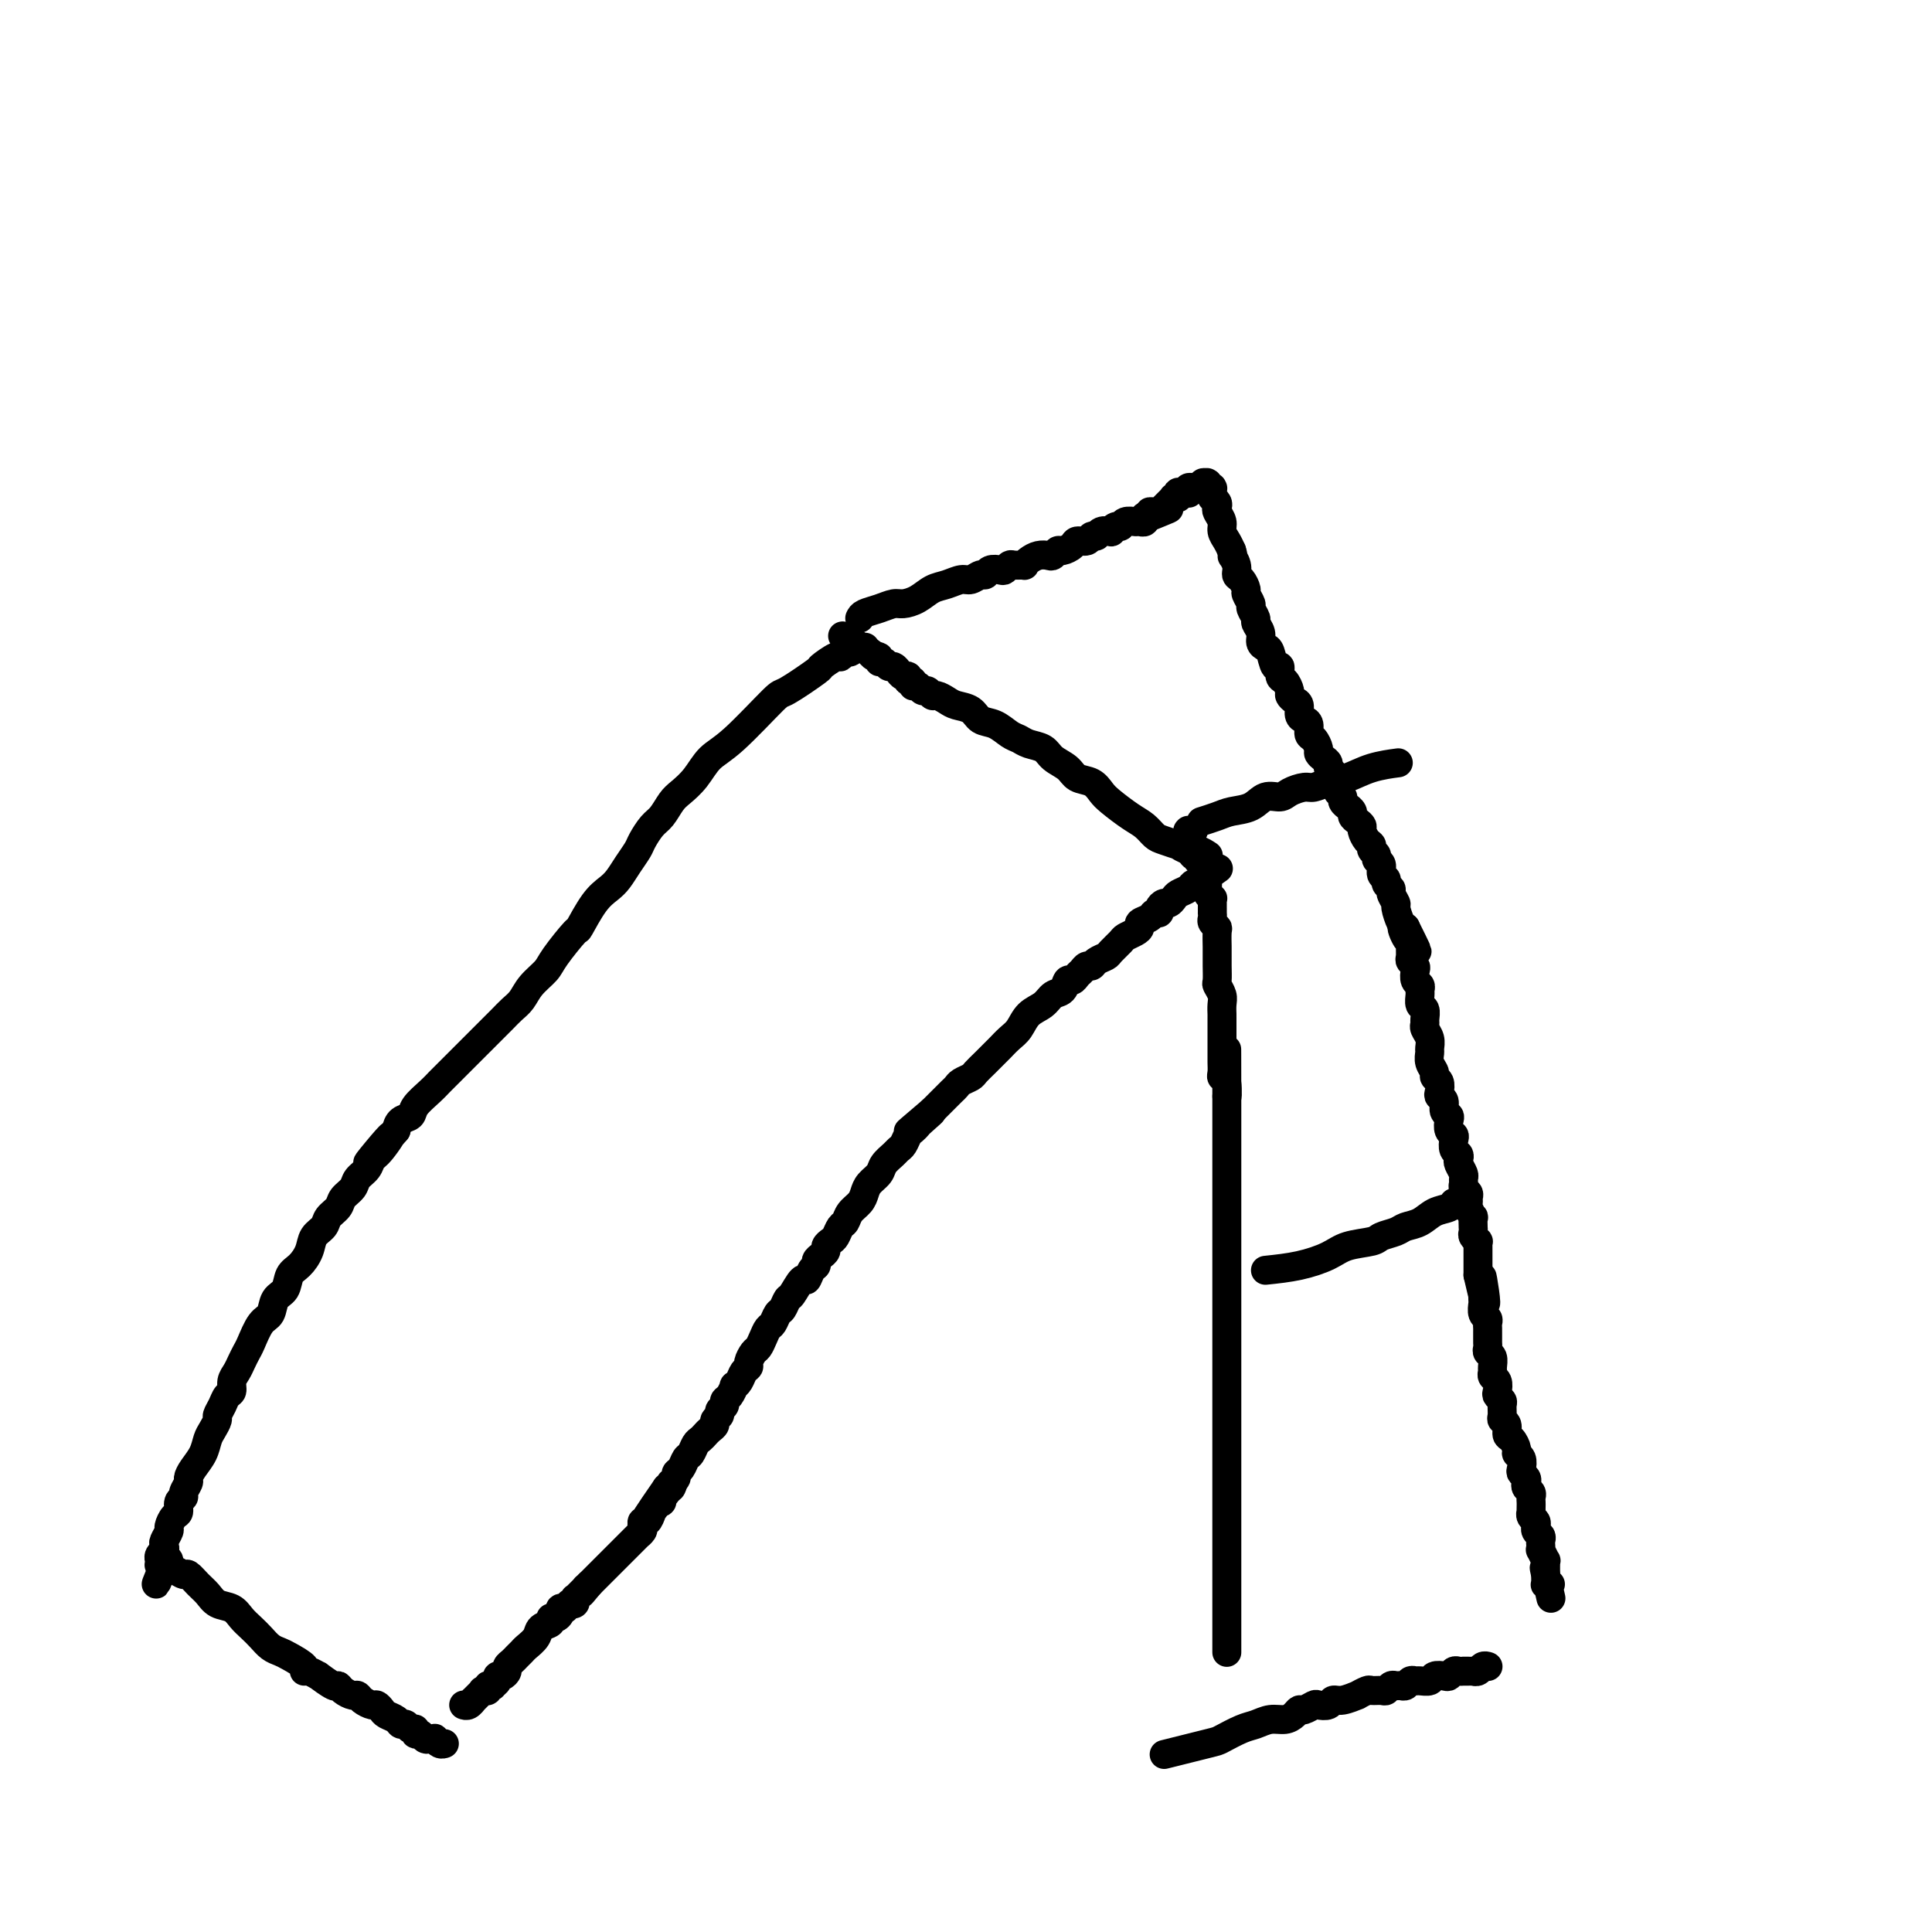 <svg viewBox='0 0 400 400' version='1.1' xmlns='http://www.w3.org/2000/svg' xmlns:xlink='http://www.w3.org/1999/xlink'><g fill='none' stroke='#000000' stroke-width='6' stroke-linecap='round' stroke-linejoin='round'><path d='M254,342c0.000,-0.031 0.000,-0.061 0,0c0.000,0.061 -0.000,0.214 0,0c0.000,-0.214 0.000,-0.793 0,-2c-0.000,-1.207 0.000,-3.040 0,-4c0.000,-0.960 -0.000,-1.047 0,-2c0.000,-0.953 0.000,-2.773 0,-4c-0.000,-1.227 0.000,-1.863 0,-3c0.000,-1.137 -0.000,-2.775 0,-4c0.000,-1.225 0.000,-2.036 0,-3c-0.000,-0.964 0.000,-2.080 0,-3c0.000,-0.920 0.000,-1.643 0,-3c0.000,-1.357 -0.000,-3.349 0,-5c0.000,-1.651 0.000,-2.963 0,-4c0.000,-1.037 -0.000,-1.799 0,-3c0.000,-1.201 0.000,-2.839 0,-4c0.000,-1.161 0.000,-1.843 0,-3c0.000,-1.157 0.000,-2.789 0,-4c0.000,-1.211 0.000,-2.001 0,-3c0.000,-0.999 0.000,-2.207 0,-3c0.000,-0.793 0.000,-1.171 0,-2c0.000,-0.829 0.000,-2.109 0,-3c0.000,-0.891 0.000,-1.392 0,-2c0.000,-0.608 0.000,-1.324 0,-2c0.000,-0.676 0.000,-1.312 0,-2c0.000,-0.688 0.000,-1.429 0,-2c0.000,-0.571 0.000,-0.971 0,-2c0.000,-1.029 0.000,-2.688 0,-4c0.000,-1.312 0.000,-2.276 0,-3c0.000,-0.724 0.000,-1.209 0,-2c0.000,-0.791 0.000,-1.888 0,-3c0.000,-1.112 0.000,-2.237 0,-3c0.000,-0.763 0.000,-1.163 0,-2c0.000,-0.837 0.000,-2.111 0,-3c0.000,-0.889 0.000,-1.394 0,-2c0.000,-0.606 0.000,-1.313 0,-2c0.000,-0.687 0.000,-1.353 0,-2c0.000,-0.647 0.000,-1.276 0,-2c0.000,-0.724 0.000,-1.545 0,-2c0.000,-0.455 0.000,-0.546 0,-1c0.000,-0.454 0.000,-1.272 0,-2c0.000,-0.728 0.000,-1.366 0,-2c0.000,-0.634 0.000,-1.263 0,-2c0.000,-0.737 0.000,-1.583 0,-2c0.000,-0.417 -0.000,-0.405 0,-1c0.000,-0.595 0.000,-1.798 0,-3'/><path d='M254,227c-0.016,-18.197 -0.057,-6.188 0,-2c0.057,4.188 0.211,0.555 0,-1c-0.211,-1.555 -0.789,-1.030 -1,-1c-0.211,0.030 -0.057,-0.433 0,-1c0.057,-0.567 0.015,-1.236 0,-2c-0.015,-0.764 -0.004,-1.623 0,-2c0.004,-0.377 0.001,-0.271 0,-1c-0.001,-0.729 -0.001,-2.292 0,-3c0.001,-0.708 0.001,-0.559 0,-1c-0.001,-0.441 -0.004,-1.470 0,-2c0.004,-0.530 0.015,-0.560 0,-1c-0.015,-0.440 -0.057,-1.290 0,-2c0.057,-0.710 0.211,-1.279 0,-2c-0.211,-0.721 -0.789,-1.594 -1,-2c-0.211,-0.406 -0.057,-0.344 0,-1c0.057,-0.656 0.015,-2.029 0,-3c-0.015,-0.971 -0.003,-1.542 0,-2c0.003,-0.458 -0.003,-0.805 0,-1c0.003,-0.195 0.015,-0.237 0,-1c-0.015,-0.763 -0.057,-2.247 0,-3c0.057,-0.753 0.211,-0.775 0,-1c-0.211,-0.225 -0.789,-0.653 -1,-1c-0.211,-0.347 -0.057,-0.614 0,-1c0.057,-0.386 0.015,-0.891 0,-1c-0.015,-0.109 -0.004,0.177 0,0c0.004,-0.177 0.002,-0.817 0,-1c-0.002,-0.183 -0.004,0.092 0,0c0.004,-0.092 0.015,-0.551 0,-1c-0.015,-0.449 -0.057,-0.890 0,-1c0.057,-0.110 0.211,0.110 0,0c-0.211,-0.110 -0.789,-0.550 -1,-1c-0.211,-0.450 -0.057,-0.909 0,-1c0.057,-0.091 0.015,0.187 0,0c-0.015,-0.187 -0.004,-0.838 0,-1c0.004,-0.162 0.001,0.167 0,0c-0.001,-0.167 -0.001,-0.828 0,-1c0.001,-0.172 0.001,0.146 0,0c-0.001,-0.146 -0.004,-0.757 0,-1c0.004,-0.243 0.015,-0.118 0,0c-0.015,0.118 -0.057,0.229 0,0c0.057,-0.229 0.211,-0.797 0,-1c-0.211,-0.203 -0.789,-0.040 -1,0c-0.211,0.040 -0.057,-0.042 0,0c0.057,0.042 0.015,0.208 0,0c-0.015,-0.208 -0.003,-0.792 0,-1c0.003,-0.208 -0.003,-0.042 0,0c0.003,0.042 0.015,-0.042 0,0c-0.015,0.042 -0.056,0.208 0,0c0.056,-0.208 0.211,-0.792 0,-1c-0.211,-0.208 -0.788,-0.042 -1,0c-0.212,0.042 -0.061,-0.042 0,0c0.061,0.042 0.030,0.208 0,0c-0.030,-0.208 -0.061,-0.791 0,-1c0.061,-0.209 0.212,-0.046 0,0c-0.212,0.046 -0.788,-0.026 -1,0c-0.212,0.026 -0.061,0.150 0,0c0.061,-0.150 0.030,-0.575 0,-1'/><path d='M247,176c-0.773,-2.626 -0.206,-0.689 0,0c0.206,0.689 0.051,0.132 0,0c-0.051,-0.132 0.000,0.160 0,0c-0.000,-0.160 -0.053,-0.774 0,-1c0.053,-0.226 0.210,-0.064 0,0c-0.210,0.064 -0.788,0.031 -1,0c-0.212,-0.031 -0.057,-0.061 0,0c0.057,0.061 0.015,0.212 0,0c-0.015,-0.212 -0.004,-0.789 0,-1c0.004,-0.211 0.001,-0.057 0,0c-0.001,0.057 -0.000,0.016 0,0c0.000,-0.016 0.000,-0.008 0,0c-0.000,0.008 -0.000,0.016 0,0c0.000,-0.016 0.000,-0.057 0,0c-0.000,0.057 -0.000,0.211 0,0c0.000,-0.211 0.000,-0.788 0,-1c-0.000,-0.212 -0.000,-0.061 0,0c0.000,0.061 0.000,0.030 0,0c-0.000,-0.030 -0.001,-0.061 0,0c0.001,0.061 0.004,0.212 0,0c-0.004,-0.212 -0.015,-0.789 0,-1c0.015,-0.211 0.057,-0.057 0,0c-0.057,0.057 -0.211,0.015 0,0c0.211,-0.015 0.788,-0.004 1,0c0.212,0.004 0.061,0.001 0,0c-0.061,-0.001 -0.030,-0.001 0,0'/><path d='M252,180c-0.076,0.054 -0.152,0.109 0,0c0.152,-0.109 0.531,-0.380 0,0c-0.531,0.380 -1.974,1.411 -3,2c-1.026,0.589 -1.637,0.736 -2,1c-0.363,0.264 -0.478,0.644 -1,1c-0.522,0.356 -1.450,0.686 -2,1c-0.550,0.314 -0.721,0.610 -1,1c-0.279,0.390 -0.667,0.874 -1,1c-0.333,0.126 -0.613,-0.107 -1,0c-0.387,0.107 -0.882,0.553 -1,1c-0.118,0.447 0.141,0.893 0,1c-0.141,0.107 -0.681,-0.126 -1,0c-0.319,0.126 -0.418,0.611 -1,1c-0.582,0.389 -1.646,0.680 -2,1c-0.354,0.320 0.003,0.667 0,1c-0.003,0.333 -0.367,0.653 -1,1c-0.633,0.347 -1.535,0.723 -2,1c-0.465,0.277 -0.492,0.457 -1,1c-0.508,0.543 -1.498,1.451 -2,2c-0.502,0.549 -0.516,0.739 -1,1c-0.484,0.261 -1.439,0.594 -2,1c-0.561,0.406 -0.728,0.883 -1,1c-0.272,0.117 -0.651,-0.128 -1,0c-0.349,0.128 -0.670,0.630 -1,1c-0.330,0.370 -0.669,0.609 -1,1c-0.331,0.391 -0.654,0.934 -1,1c-0.346,0.066 -0.715,-0.345 -1,0c-0.285,0.345 -0.485,1.447 -1,2c-0.515,0.553 -1.345,0.556 -2,1c-0.655,0.444 -1.135,1.327 -2,2c-0.865,0.673 -2.115,1.135 -3,2c-0.885,0.865 -1.406,2.132 -2,3c-0.594,0.868 -1.262,1.335 -2,2c-0.738,0.665 -1.544,1.526 -2,2c-0.456,0.474 -0.560,0.561 -1,1c-0.440,0.439 -1.217,1.231 -2,2c-0.783,0.769 -1.572,1.515 -2,2c-0.428,0.485 -0.496,0.707 -1,1c-0.504,0.293 -1.444,0.656 -2,1c-0.556,0.344 -0.726,0.670 -1,1c-0.274,0.330 -0.651,0.666 -1,1c-0.349,0.334 -0.671,0.667 -1,1c-0.329,0.333 -0.666,0.667 -1,1c-0.334,0.333 -0.667,0.667 -1,1c-0.333,0.333 -0.667,0.667 -1,1'/><path d='M193,230c-9.306,7.913 -3.071,2.697 -1,1c2.071,-1.697 -0.022,0.126 -1,1c-0.978,0.874 -0.840,0.798 -1,1c-0.160,0.202 -0.619,0.683 -1,1c-0.381,0.317 -0.683,0.469 -1,1c-0.317,0.531 -0.647,1.441 -1,2c-0.353,0.559 -0.728,0.769 -1,1c-0.272,0.231 -0.440,0.485 -1,1c-0.560,0.515 -1.511,1.293 -2,2c-0.489,0.707 -0.516,1.344 -1,2c-0.484,0.656 -1.425,1.332 -2,2c-0.575,0.668 -0.784,1.330 -1,2c-0.216,0.670 -0.439,1.349 -1,2c-0.561,0.651 -1.459,1.274 -2,2c-0.541,0.726 -0.723,1.557 -1,2c-0.277,0.443 -0.648,0.500 -1,1c-0.352,0.500 -0.686,1.443 -1,2c-0.314,0.557 -0.610,0.726 -1,1c-0.390,0.274 -0.874,0.651 -1,1c-0.126,0.349 0.107,0.669 0,1c-0.107,0.331 -0.554,0.671 -1,1c-0.446,0.329 -0.892,0.645 -1,1c-0.108,0.355 0.122,0.747 0,1c-0.122,0.253 -0.596,0.367 -1,1c-0.404,0.633 -0.738,1.784 -1,2c-0.262,0.216 -0.451,-0.504 -1,0c-0.549,0.504 -1.456,2.233 -2,3c-0.544,0.767 -0.723,0.572 -1,1c-0.277,0.428 -0.652,1.479 -1,2c-0.348,0.521 -0.671,0.511 -1,1c-0.329,0.489 -0.665,1.478 -1,2c-0.335,0.522 -0.668,0.577 -1,1c-0.332,0.423 -0.663,1.213 -1,2c-0.337,0.787 -0.682,1.572 -1,2c-0.318,0.428 -0.610,0.499 -1,1c-0.390,0.501 -0.879,1.431 -1,2c-0.121,0.569 0.126,0.778 0,1c-0.126,0.222 -0.625,0.459 -1,1c-0.375,0.541 -0.626,1.388 -1,2c-0.374,0.612 -0.870,0.990 -1,1c-0.130,0.010 0.105,-0.348 0,0c-0.105,0.348 -0.549,1.403 -1,2c-0.451,0.597 -0.910,0.737 -1,1c-0.090,0.263 0.187,0.648 0,1c-0.187,0.352 -0.838,0.672 -1,1c-0.162,0.328 0.164,0.665 0,1c-0.164,0.335 -0.817,0.667 -1,1c-0.183,0.333 0.106,0.665 0,1c-0.106,0.335 -0.606,0.671 -1,1c-0.394,0.329 -0.683,0.650 -1,1c-0.317,0.350 -0.662,0.727 -1,1c-0.338,0.273 -0.669,0.440 -1,1c-0.331,0.560 -0.662,1.512 -1,2c-0.338,0.488 -0.683,0.513 -1,1c-0.317,0.487 -0.607,1.436 -1,2c-0.393,0.564 -0.889,0.743 -1,1c-0.111,0.257 0.164,0.591 0,1c-0.164,0.409 -0.766,0.893 -1,1c-0.234,0.107 -0.102,-0.164 0,0c0.102,0.164 0.172,0.761 0,1c-0.172,0.239 -0.586,0.119 -1,0'/><path d='M138,308c-8.526,12.305 -2.340,4.066 0,1c2.340,-3.066 0.834,-0.960 0,0c-0.834,0.960 -0.997,0.773 -1,1c-0.003,0.227 0.153,0.869 0,1c-0.153,0.131 -0.616,-0.249 -1,0c-0.384,0.249 -0.690,1.127 -1,2c-0.310,0.873 -0.623,1.740 -1,2c-0.377,0.260 -0.818,-0.089 -1,0c-0.182,0.089 -0.105,0.616 0,1c0.105,0.384 0.238,0.625 0,1c-0.238,0.375 -0.847,0.884 -1,1c-0.153,0.116 0.151,-0.161 0,0c-0.151,0.161 -0.758,0.761 -1,1c-0.242,0.239 -0.118,0.117 0,0c0.118,-0.117 0.229,-0.228 0,0c-0.229,0.228 -0.797,0.796 -1,1c-0.203,0.204 -0.042,0.042 0,0c0.042,-0.042 -0.034,0.034 0,0c0.034,-0.034 0.178,-0.178 0,0c-0.178,0.178 -0.679,0.679 -1,1c-0.321,0.321 -0.463,0.463 -1,1c-0.537,0.537 -1.468,1.468 -2,2c-0.532,0.532 -0.663,0.663 -1,1c-0.337,0.337 -0.879,0.879 -1,1c-0.121,0.121 0.178,-0.178 0,0c-0.178,0.178 -0.832,0.832 -1,1c-0.168,0.168 0.151,-0.151 0,0c-0.151,0.151 -0.771,0.771 -1,1c-0.229,0.229 -0.065,0.065 0,0c0.065,-0.065 0.033,-0.033 0,0'/><path d='M122,328c-2.703,3.322 -1.460,1.626 -1,1c0.460,-0.626 0.137,-0.182 0,0c-0.137,0.182 -0.090,0.102 0,0c0.090,-0.102 0.221,-0.224 0,0c-0.221,0.224 -0.795,0.796 -1,1c-0.205,0.204 -0.041,0.041 0,0c0.041,-0.041 -0.042,0.041 0,0c0.042,-0.041 0.208,-0.203 0,0c-0.208,0.203 -0.792,0.773 -1,1c-0.208,0.227 -0.041,0.112 0,0c0.041,-0.112 -0.046,-0.223 0,0c0.046,0.223 0.224,0.778 0,1c-0.224,0.222 -0.848,0.111 -1,0c-0.152,-0.111 0.170,-0.223 0,0c-0.170,0.223 -0.833,0.782 -1,1c-0.167,0.218 0.161,0.096 0,0c-0.161,-0.096 -0.812,-0.166 -1,0c-0.188,0.166 0.086,0.569 0,1c-0.086,0.431 -0.533,0.892 -1,1c-0.467,0.108 -0.955,-0.136 -1,0c-0.045,0.136 0.353,0.652 0,1c-0.353,0.348 -1.457,0.527 -2,1c-0.543,0.473 -0.527,1.240 -1,2c-0.473,0.760 -1.437,1.513 -2,2c-0.563,0.487 -0.724,0.708 -1,1c-0.276,0.292 -0.665,0.657 -1,1c-0.335,0.343 -0.616,0.666 -1,1c-0.384,0.334 -0.872,0.681 -1,1c-0.128,0.319 0.105,0.611 0,1c-0.105,0.389 -0.549,0.875 -1,1c-0.451,0.125 -0.910,-0.111 -1,0c-0.090,0.111 0.187,0.569 0,1c-0.187,0.431 -0.838,0.833 -1,1c-0.162,0.167 0.167,0.098 0,0c-0.167,-0.098 -0.828,-0.223 -1,0c-0.172,0.223 0.146,0.796 0,1c-0.146,0.204 -0.756,0.040 -1,0c-0.244,-0.040 -0.122,0.046 0,0c0.122,-0.046 0.244,-0.224 0,0c-0.244,0.224 -0.853,0.848 -1,1c-0.147,0.152 0.167,-0.170 0,0c-0.167,0.170 -0.815,0.830 -1,1c-0.185,0.170 0.095,-0.150 0,0c-0.095,0.150 -0.564,0.771 -1,1c-0.436,0.229 -0.839,0.065 -1,0c-0.161,-0.065 -0.081,-0.033 0,0'/><path d='M250,177c-0.049,-0.033 -0.098,-0.065 0,0c0.098,0.065 0.344,0.229 0,0c-0.344,-0.229 -1.279,-0.849 -2,-1c-0.721,-0.151 -1.229,0.168 -2,0c-0.771,-0.168 -1.806,-0.822 -2,-1c-0.194,-0.178 0.452,0.119 0,0c-0.452,-0.119 -2.001,-0.655 -3,-1c-0.999,-0.345 -1.447,-0.501 -2,-1c-0.553,-0.499 -1.211,-1.342 -2,-2c-0.789,-0.658 -1.710,-1.131 -3,-2c-1.290,-0.869 -2.949,-2.134 -4,-3c-1.051,-0.866 -1.493,-1.334 -2,-2c-0.507,-0.666 -1.079,-1.530 -2,-2c-0.921,-0.470 -2.190,-0.546 -3,-1c-0.810,-0.454 -1.162,-1.288 -2,-2c-0.838,-0.712 -2.163,-1.303 -3,-2c-0.837,-0.697 -1.185,-1.500 -2,-2c-0.815,-0.500 -2.095,-0.696 -3,-1c-0.905,-0.304 -1.435,-0.715 -2,-1c-0.565,-0.285 -1.166,-0.444 -2,-1c-0.834,-0.556 -1.900,-1.511 -3,-2c-1.100,-0.489 -2.235,-0.513 -3,-1c-0.765,-0.487 -1.161,-1.436 -2,-2c-0.839,-0.564 -2.123,-0.744 -3,-1c-0.877,-0.256 -1.348,-0.589 -2,-1c-0.652,-0.411 -1.484,-0.899 -2,-1c-0.516,-0.101 -0.717,0.184 -1,0c-0.283,-0.184 -0.649,-0.838 -1,-1c-0.351,-0.162 -0.686,0.168 -1,0c-0.314,-0.168 -0.605,-0.834 -1,-1c-0.395,-0.166 -0.893,0.167 -1,0c-0.107,-0.167 0.178,-0.833 0,-1c-0.178,-0.167 -0.817,0.167 -1,0c-0.183,-0.167 0.092,-0.833 0,-1c-0.092,-0.167 -0.549,0.167 -1,0c-0.451,-0.167 -0.894,-0.833 -1,-1c-0.106,-0.167 0.125,0.167 0,0c-0.125,-0.167 -0.607,-0.833 -1,-1c-0.393,-0.167 -0.696,0.167 -1,0c-0.304,-0.167 -0.607,-0.833 -1,-1c-0.393,-0.167 -0.876,0.165 -1,0c-0.124,-0.165 0.111,-0.828 0,-1c-0.111,-0.172 -0.568,0.146 -1,0c-0.432,-0.146 -0.838,-0.756 -1,-1c-0.162,-0.244 -0.081,-0.122 0,0'/><path d='M180,135c-10.845,-6.514 -2.959,-1.798 0,0c2.959,1.798 0.990,0.678 0,0c-0.990,-0.678 -1.001,-0.914 -1,-1c0.001,-0.086 0.014,-0.023 0,0c-0.014,0.023 -0.057,0.006 0,0c0.057,-0.006 0.212,-0.002 0,0c-0.212,0.002 -0.793,0.001 -1,0c-0.207,-0.001 -0.041,-0.001 0,0c0.041,0.001 -0.045,0.004 0,0c0.045,-0.004 0.219,-0.016 0,0c-0.219,0.016 -0.833,0.061 -1,0c-0.167,-0.061 0.112,-0.229 0,0c-0.112,0.229 -0.616,0.854 -1,1c-0.384,0.146 -0.647,-0.185 -1,0c-0.353,0.185 -0.796,0.888 -1,1c-0.204,0.112 -0.171,-0.366 -1,0c-0.829,0.366 -2.521,1.575 -3,2c-0.479,0.425 0.255,0.066 -1,1c-1.255,0.934 -4.499,3.163 -6,4c-1.501,0.837 -1.259,0.283 -3,2c-1.741,1.717 -5.463,5.705 -8,8c-2.537,2.295 -3.887,2.898 -5,4c-1.113,1.102 -1.989,2.703 -3,4c-1.011,1.297 -2.159,2.291 -3,3c-0.841,0.709 -1.376,1.134 -2,2c-0.624,0.866 -1.336,2.174 -2,3c-0.664,0.826 -1.280,1.170 -2,2c-0.720,0.830 -1.543,2.148 -2,3c-0.457,0.852 -0.547,1.240 -1,2c-0.453,0.760 -1.267,1.893 -2,3c-0.733,1.107 -1.384,2.187 -2,3c-0.616,0.813 -1.198,1.359 -2,2c-0.802,0.641 -1.824,1.378 -3,3c-1.176,1.622 -2.507,4.128 -3,5c-0.493,0.872 -0.148,0.110 -1,1c-0.852,0.890 -2.900,3.432 -4,5c-1.100,1.568 -1.253,2.163 -2,3c-0.747,0.837 -2.087,1.915 -3,3c-0.913,1.085 -1.399,2.177 -2,3c-0.601,0.823 -1.316,1.375 -2,2c-0.684,0.625 -1.337,1.321 -2,2c-0.663,0.679 -1.336,1.340 -2,2c-0.664,0.660 -1.319,1.318 -2,2c-0.681,0.682 -1.388,1.389 -2,2c-0.612,0.611 -1.127,1.126 -2,2c-0.873,0.874 -2.103,2.108 -3,3c-0.897,0.892 -1.463,1.443 -2,2c-0.537,0.557 -1.047,1.122 -2,2c-0.953,0.878 -2.348,2.070 -3,3c-0.652,0.930 -0.560,1.596 -1,2c-0.440,0.404 -1.411,0.544 -2,1c-0.589,0.456 -0.794,1.228 -1,2'/><path d='M82,234c-10.478,12.269 -4.174,4.442 -2,2c2.174,-2.442 0.216,0.500 -1,2c-1.216,1.500 -1.692,1.557 -2,2c-0.308,0.443 -0.449,1.274 -1,2c-0.551,0.726 -1.514,1.349 -2,2c-0.486,0.651 -0.496,1.329 -1,2c-0.504,0.671 -1.501,1.334 -2,2c-0.499,0.666 -0.500,1.336 -1,2c-0.500,0.664 -1.499,1.323 -2,2c-0.501,0.677 -0.506,1.374 -1,2c-0.494,0.626 -1.479,1.183 -2,2c-0.521,0.817 -0.577,1.894 -1,3c-0.423,1.106 -1.212,2.240 -2,3c-0.788,0.760 -1.576,1.146 -2,2c-0.424,0.854 -0.485,2.176 -1,3c-0.515,0.824 -1.486,1.151 -2,2c-0.514,0.849 -0.572,2.219 -1,3c-0.428,0.781 -1.228,0.972 -2,2c-0.772,1.028 -1.517,2.894 -2,4c-0.483,1.106 -0.703,1.452 -1,2c-0.297,0.548 -0.671,1.298 -1,2c-0.329,0.702 -0.613,1.357 -1,2c-0.387,0.643 -0.878,1.276 -1,2c-0.122,0.724 0.126,1.541 0,2c-0.126,0.459 -0.625,0.560 -1,1c-0.375,0.440 -0.625,1.219 -1,2c-0.375,0.781 -0.873,1.563 -1,2c-0.127,0.437 0.117,0.529 0,1c-0.117,0.471 -0.596,1.320 -1,2c-0.404,0.680 -0.734,1.189 -1,2c-0.266,0.811 -0.468,1.923 -1,3c-0.532,1.077 -1.395,2.120 -2,3c-0.605,0.880 -0.951,1.597 -1,2c-0.049,0.403 0.198,0.493 0,1c-0.198,0.507 -0.840,1.430 -1,2c-0.160,0.570 0.163,0.787 0,1c-0.163,0.213 -0.813,0.423 -1,1c-0.187,0.577 0.090,1.520 0,2c-0.090,0.480 -0.546,0.496 -1,1c-0.454,0.504 -0.905,1.497 -1,2c-0.095,0.503 0.167,0.516 0,1c-0.167,0.484 -0.763,1.440 -1,2c-0.237,0.560 -0.116,0.725 0,1c0.116,0.275 0.227,0.661 0,1c-0.227,0.339 -0.793,0.630 -1,1c-0.207,0.370 -0.056,0.817 0,1c0.056,0.183 0.015,0.102 0,0c-0.015,-0.102 -0.005,-0.223 0,0c0.005,0.223 0.004,0.792 0,1c-0.004,0.208 -0.011,0.056 0,0c0.011,-0.056 0.042,-0.015 0,0c-0.042,0.015 -0.155,0.004 0,0c0.155,-0.004 0.577,-0.002 1,0'/><path d='M34,324c-3.157,7.753 -1.049,2.134 0,0c1.049,-2.134 1.040,-0.784 1,0c-0.040,0.784 -0.110,1.001 0,1c0.110,-0.001 0.400,-0.219 1,0c0.600,0.219 1.511,0.875 2,1c0.489,0.125 0.558,-0.280 1,0c0.442,0.280 1.259,1.244 2,2c0.741,0.756 1.406,1.305 2,2c0.594,0.695 1.118,1.537 2,2c0.882,0.463 2.123,0.547 3,1c0.877,0.453 1.390,1.273 2,2c0.610,0.727 1.317,1.360 2,2c0.683,0.640 1.343,1.288 2,2c0.657,0.712 1.310,1.487 2,2c0.690,0.513 1.416,0.763 2,1c0.584,0.237 1.026,0.460 2,1c0.974,0.540 2.479,1.396 3,2c0.521,0.604 0.059,0.954 0,1c-0.059,0.046 0.285,-0.213 1,0c0.715,0.213 1.801,0.897 2,1c0.199,0.103 -0.490,-0.375 0,0c0.490,0.375 2.159,1.602 3,2c0.841,0.398 0.854,-0.034 1,0c0.146,0.034 0.424,0.535 1,1c0.576,0.465 1.450,0.894 2,1c0.550,0.106 0.778,-0.112 1,0c0.222,0.112 0.440,0.555 1,1c0.560,0.445 1.463,0.892 2,1c0.537,0.108 0.707,-0.125 1,0c0.293,0.125 0.708,0.607 1,1c0.292,0.393 0.459,0.698 1,1c0.541,0.302 1.455,0.602 2,1c0.545,0.398 0.719,0.895 1,1c0.281,0.105 0.667,-0.183 1,0c0.333,0.183 0.614,0.837 1,1c0.386,0.163 0.878,-0.167 1,0c0.122,0.167 -0.125,0.829 0,1c0.125,0.171 0.621,-0.150 1,0c0.379,0.150 0.641,0.773 1,1c0.359,0.227 0.813,0.060 1,0c0.187,-0.060 0.105,-0.012 0,0c-0.105,0.012 -0.235,-0.011 0,0c0.235,0.011 0.834,0.055 1,0c0.166,-0.055 -0.100,-0.211 0,0c0.100,0.211 0.565,0.788 1,1c0.435,0.212 0.838,0.061 1,0c0.162,-0.061 0.081,-0.030 0,0'/><path d='M178,128c0.163,-0.341 0.326,-0.682 1,-1c0.674,-0.318 1.860,-0.614 3,-1c1.140,-0.386 2.233,-0.863 3,-1c0.767,-0.137 1.206,0.064 2,0c0.794,-0.064 1.942,-0.394 3,-1c1.058,-0.606 2.027,-1.487 3,-2c0.973,-0.513 1.948,-0.658 3,-1c1.052,-0.342 2.179,-0.880 3,-1c0.821,-0.120 1.337,0.178 2,0c0.663,-0.178 1.473,-0.831 2,-1c0.527,-0.169 0.772,0.147 1,0c0.228,-0.147 0.441,-0.757 1,-1c0.559,-0.243 1.464,-0.118 2,0c0.536,0.118 0.703,0.228 1,0c0.297,-0.228 0.723,-0.796 1,-1c0.277,-0.204 0.406,-0.044 1,0c0.594,0.044 1.655,-0.027 2,0c0.345,0.027 -0.024,0.152 0,0c0.024,-0.152 0.440,-0.581 1,-1c0.560,-0.419 1.262,-0.830 2,-1c0.738,-0.170 1.511,-0.101 2,0c0.489,0.101 0.693,0.233 1,0c0.307,-0.233 0.716,-0.832 1,-1c0.284,-0.168 0.443,0.095 1,0c0.557,-0.095 1.512,-0.546 2,-1c0.488,-0.454 0.511,-0.910 1,-1c0.489,-0.090 1.445,0.186 2,0c0.555,-0.186 0.708,-0.833 1,-1c0.292,-0.167 0.722,0.147 1,0c0.278,-0.147 0.403,-0.756 1,-1c0.597,-0.244 1.664,-0.122 2,0c0.336,0.122 -0.060,0.243 0,0c0.060,-0.243 0.577,-0.850 1,-1c0.423,-0.150 0.753,0.156 1,0c0.247,-0.156 0.410,-0.774 1,-1c0.590,-0.226 1.608,-0.061 2,0c0.392,0.061 0.158,0.016 0,0c-0.158,-0.016 -0.239,-0.005 0,0c0.239,0.005 0.800,0.002 1,0c0.200,-0.002 0.040,-0.004 0,0c-0.040,0.004 0.042,0.015 0,0c-0.042,-0.015 -0.207,-0.057 0,0c0.207,0.057 0.788,0.211 1,0c0.212,-0.211 0.057,-0.788 0,-1c-0.057,-0.212 -0.016,-0.061 0,0c0.016,0.061 0.008,0.030 0,0'/><path d='M237,107c9.351,-3.265 3.228,-0.928 1,0c-2.228,0.928 -0.559,0.446 0,0c0.559,-0.446 0.010,-0.855 0,-1c-0.010,-0.145 0.519,-0.025 1,0c0.481,0.025 0.914,-0.046 1,0c0.086,0.046 -0.174,0.210 0,0c0.174,-0.210 0.782,-0.792 1,-1c0.218,-0.208 0.044,-0.042 0,0c-0.044,0.042 0.040,-0.040 0,0c-0.040,0.040 -0.203,0.203 0,0c0.203,-0.203 0.772,-0.772 1,-1c0.228,-0.228 0.114,-0.113 0,0c-0.114,0.113 -0.228,0.226 0,0c0.228,-0.226 0.797,-0.792 1,-1c0.203,-0.208 0.041,-0.060 0,0c-0.041,0.060 0.041,0.030 0,0c-0.041,-0.030 -0.203,-0.061 0,0c0.203,0.061 0.771,0.212 1,0c0.229,-0.212 0.118,-0.789 0,-1c-0.118,-0.211 -0.241,-0.055 0,0c0.241,0.055 0.848,0.011 1,0c0.152,-0.011 -0.151,0.011 0,0c0.151,-0.011 0.757,-0.056 1,0c0.243,0.056 0.122,0.211 0,0c-0.122,-0.211 -0.244,-0.789 0,-1c0.244,-0.211 0.854,-0.056 1,0c0.146,0.056 -0.172,0.011 0,0c0.172,-0.011 0.835,0.011 1,0c0.165,-0.011 -0.166,-0.056 0,0c0.166,0.056 0.829,0.211 1,0c0.171,-0.211 -0.150,-0.789 0,-1c0.150,-0.211 0.773,-0.056 1,0c0.227,0.056 0.060,0.014 0,0c-0.060,-0.014 -0.012,-0.000 0,0c0.012,0.000 -0.011,-0.014 0,0c0.011,0.014 0.055,0.055 0,0c-0.055,-0.055 -0.211,-0.207 0,0c0.211,0.207 0.789,0.772 1,1c0.211,0.228 0.057,0.118 0,0c-0.057,-0.118 -0.016,-0.243 0,0c0.016,0.243 0.008,0.853 0,1c-0.008,0.147 -0.016,-0.168 0,0c0.016,0.168 0.056,0.818 0,1c-0.056,0.182 -0.207,-0.103 0,0c0.207,0.103 0.773,0.594 1,1c0.227,0.406 0.116,0.728 0,1c-0.116,0.272 -0.238,0.496 0,1c0.238,0.504 0.837,1.290 1,2c0.163,0.710 -0.110,1.345 0,2c0.110,0.655 0.603,1.330 1,2c0.397,0.670 0.699,1.335 1,2'/><path d='M255,114c0.710,2.301 -0.016,1.054 0,1c0.016,-0.054 0.774,1.083 1,2c0.226,0.917 -0.079,1.612 0,2c0.079,0.388 0.542,0.470 1,1c0.458,0.530 0.911,1.508 1,2c0.089,0.492 -0.188,0.498 0,1c0.188,0.502 0.839,1.499 1,2c0.161,0.501 -0.168,0.505 0,1c0.168,0.495 0.833,1.481 1,2c0.167,0.519 -0.162,0.570 0,1c0.162,0.430 0.817,1.237 1,2c0.183,0.763 -0.105,1.481 0,2c0.105,0.519 0.602,0.840 1,1c0.398,0.160 0.698,0.160 1,1c0.302,0.840 0.607,2.519 1,3c0.393,0.481 0.875,-0.236 1,0c0.125,0.236 -0.107,1.425 0,2c0.107,0.575 0.555,0.534 1,1c0.445,0.466 0.889,1.438 1,2c0.111,0.562 -0.111,0.714 0,1c0.111,0.286 0.556,0.705 1,1c0.444,0.295 0.889,0.464 1,1c0.111,0.536 -0.111,1.438 0,2c0.111,0.562 0.556,0.784 1,1c0.444,0.216 0.889,0.425 1,1c0.111,0.575 -0.111,1.516 0,2c0.111,0.484 0.556,0.511 1,1c0.444,0.489 0.889,1.441 1,2c0.111,0.559 -0.111,0.726 0,1c0.111,0.274 0.555,0.654 1,1c0.445,0.346 0.890,0.656 1,1c0.110,0.344 -0.115,0.722 0,1c0.115,0.278 0.571,0.456 1,1c0.429,0.544 0.832,1.455 1,2c0.168,0.545 0.102,0.724 0,1c-0.102,0.276 -0.239,0.647 0,1c0.239,0.353 0.852,0.686 1,1c0.148,0.314 -0.171,0.609 0,1c0.171,0.391 0.833,0.878 1,1c0.167,0.122 -0.162,-0.122 0,0c0.162,0.122 0.813,0.609 1,1c0.187,0.391 -0.091,0.686 0,1c0.091,0.314 0.550,0.647 1,1c0.450,0.353 0.890,0.724 1,1c0.110,0.276 -0.110,0.455 0,1c0.110,0.545 0.550,1.456 1,2c0.450,0.544 0.909,0.722 1,1c0.091,0.278 -0.187,0.656 0,1c0.187,0.344 0.839,0.656 1,1c0.161,0.344 -0.168,0.722 0,1c0.168,0.278 0.834,0.456 1,1c0.166,0.544 -0.167,1.454 0,2c0.167,0.546 0.833,0.728 1,1c0.167,0.272 -0.166,0.634 0,1c0.166,0.366 0.832,0.735 1,1c0.168,0.265 -0.162,0.425 0,1c0.162,0.575 0.817,1.567 1,2c0.183,0.433 -0.104,0.309 0,1c0.104,0.691 0.601,2.197 1,3c0.399,0.803 0.699,0.901 1,1'/><path d='M291,192c4.657,9.307 1.301,3.075 0,1c-1.301,-2.075 -0.546,0.007 0,1c0.546,0.993 0.882,0.896 1,1c0.118,0.104 0.018,0.408 0,1c-0.018,0.592 0.047,1.472 0,2c-0.047,0.528 -0.205,0.705 0,1c0.205,0.295 0.773,0.709 1,1c0.227,0.291 0.114,0.458 0,1c-0.114,0.542 -0.228,1.459 0,2c0.228,0.541 0.797,0.707 1,1c0.203,0.293 0.040,0.712 0,1c-0.040,0.288 0.042,0.444 0,1c-0.042,0.556 -0.208,1.510 0,2c0.208,0.490 0.792,0.515 1,1c0.208,0.485 0.042,1.429 0,2c-0.042,0.571 0.042,0.768 0,1c-0.042,0.232 -0.208,0.499 0,1c0.208,0.501 0.792,1.237 1,2c0.208,0.763 0.041,1.553 0,2c-0.041,0.447 0.045,0.553 0,1c-0.045,0.447 -0.222,1.237 0,2c0.222,0.763 0.843,1.500 1,2c0.157,0.500 -0.150,0.763 0,1c0.150,0.237 0.757,0.448 1,1c0.243,0.552 0.121,1.443 0,2c-0.121,0.557 -0.242,0.778 0,1c0.242,0.222 0.849,0.444 1,1c0.151,0.556 -0.152,1.444 0,2c0.152,0.556 0.759,0.778 1,1c0.241,0.222 0.116,0.445 0,1c-0.116,0.555 -0.224,1.444 0,2c0.224,0.556 0.778,0.779 1,1c0.222,0.221 0.111,0.439 0,1c-0.111,0.561 -0.222,1.463 0,2c0.222,0.537 0.777,0.707 1,1c0.223,0.293 0.112,0.708 0,1c-0.112,0.292 -0.227,0.459 0,1c0.227,0.541 0.797,1.454 1,2c0.203,0.546 0.040,0.723 0,1c-0.040,0.277 0.042,0.652 0,1c-0.042,0.348 -0.208,0.669 0,1c0.208,0.331 0.792,0.671 1,1c0.208,0.329 0.042,0.646 0,1c-0.042,0.354 0.041,0.744 0,1c-0.041,0.256 -0.207,0.379 0,1c0.207,0.621 0.788,1.739 1,2c0.212,0.261 0.056,-0.334 0,0c-0.056,0.334 -0.011,1.596 0,2c0.011,0.404 -0.011,-0.050 0,0c0.011,0.050 0.056,0.605 0,1c-0.056,0.395 -0.211,0.631 0,1c0.211,0.369 0.789,0.872 1,1c0.211,0.128 0.057,-0.120 0,0c-0.057,0.120 -0.015,0.609 0,1c0.015,0.391 0.004,0.683 0,1c-0.004,0.317 -0.001,0.659 0,1c0.001,0.341 0.000,0.683 0,1c-0.000,0.317 -0.000,0.611 0,1c0.000,0.389 0.000,0.874 0,1c-0.000,0.126 -0.000,-0.107 0,0c0.000,0.107 0.000,0.553 0,1'/><path d='M306,264c2.547,11.235 1.415,3.324 1,1c-0.415,-2.324 -0.112,0.939 0,2c0.112,1.061 0.034,-0.081 0,0c-0.034,0.081 -0.023,1.384 0,2c0.023,0.616 0.059,0.546 0,1c-0.059,0.454 -0.212,1.431 0,2c0.212,0.569 0.789,0.730 1,1c0.211,0.270 0.057,0.650 0,1c-0.057,0.350 -0.015,0.671 0,1c0.015,0.329 0.003,0.666 0,1c-0.003,0.334 0.003,0.666 0,1c-0.003,0.334 -0.015,0.671 0,1c0.015,0.329 0.057,0.651 0,1c-0.057,0.349 -0.212,0.724 0,1c0.212,0.276 0.793,0.454 1,1c0.207,0.546 0.042,1.459 0,2c-0.042,0.541 0.040,0.708 0,1c-0.040,0.292 -0.203,0.708 0,1c0.203,0.292 0.772,0.458 1,1c0.228,0.542 0.114,1.458 0,2c-0.114,0.542 -0.228,0.709 0,1c0.228,0.291 0.797,0.707 1,1c0.203,0.293 0.040,0.464 0,1c-0.040,0.536 0.045,1.438 0,2c-0.045,0.562 -0.218,0.784 0,1c0.218,0.216 0.828,0.425 1,1c0.172,0.575 -0.094,1.515 0,2c0.094,0.485 0.547,0.515 1,1c0.453,0.485 0.905,1.425 1,2c0.095,0.575 -0.167,0.784 0,1c0.167,0.216 0.763,0.439 1,1c0.237,0.561 0.115,1.460 0,2c-0.115,0.540 -0.223,0.722 0,1c0.223,0.278 0.778,0.652 1,1c0.222,0.348 0.112,0.671 0,1c-0.112,0.329 -0.226,0.665 0,1c0.226,0.335 0.793,0.668 1,1c0.207,0.332 0.056,0.663 0,1c-0.056,0.337 -0.016,0.682 0,1c0.016,0.318 0.008,0.610 0,1c-0.008,0.390 -0.016,0.879 0,1c0.016,0.121 0.057,-0.126 0,0c-0.057,0.126 -0.212,0.625 0,1c0.212,0.375 0.793,0.625 1,1c0.207,0.375 0.041,0.874 0,1c-0.041,0.126 0.041,-0.121 0,0c-0.041,0.121 -0.207,0.611 0,1c0.207,0.389 0.786,0.676 1,1c0.214,0.324 0.061,0.683 0,1c-0.061,0.317 -0.030,0.592 0,1c0.030,0.408 0.061,0.951 0,1c-0.061,0.049 -0.212,-0.394 0,0c0.212,0.394 0.789,1.626 1,2c0.211,0.374 0.057,-0.110 0,0c-0.057,0.110 -0.015,0.813 0,1c0.015,0.187 0.004,-0.143 0,0c-0.004,0.143 -0.001,0.760 0,1c0.001,0.240 0.000,0.103 0,0c-0.000,-0.103 -0.000,-0.172 0,0c0.000,0.172 0.000,0.586 0,1'/><path d='M320,326c2.166,9.603 0.579,2.612 0,0c-0.579,-2.612 -0.152,-0.843 0,0c0.152,0.843 0.027,0.762 0,1c-0.027,0.238 0.044,0.796 0,1c-0.044,0.204 -0.204,0.055 0,0c0.204,-0.055 0.773,-0.016 1,0c0.227,0.016 0.114,0.008 0,0'/><path d='M242,363c-0.842,0.211 -1.685,0.422 0,0c1.685,-0.422 5.896,-1.476 8,-2c2.104,-0.524 2.100,-0.518 3,-1c0.900,-0.482 2.703,-1.452 4,-2c1.297,-0.548 2.088,-0.673 3,-1c0.912,-0.327 1.945,-0.857 3,-1c1.055,-0.143 2.132,0.102 3,0c0.868,-0.102 1.527,-0.549 2,-1c0.473,-0.451 0.761,-0.904 1,-1c0.239,-0.096 0.431,0.166 1,0c0.569,-0.166 1.516,-0.761 2,-1c0.484,-0.239 0.506,-0.121 1,0c0.494,0.121 1.461,0.244 2,0c0.539,-0.244 0.649,-0.854 1,-1c0.351,-0.146 0.944,0.171 2,0c1.056,-0.171 2.577,-0.831 3,-1c0.423,-0.169 -0.252,0.152 0,0c0.252,-0.152 1.429,-0.777 2,-1c0.571,-0.223 0.534,-0.046 1,0c0.466,0.046 1.434,-0.041 2,0c0.566,0.041 0.729,0.208 1,0c0.271,-0.208 0.650,-0.792 1,-1c0.350,-0.208 0.671,-0.042 1,0c0.329,0.042 0.664,-0.042 1,0c0.336,0.042 0.671,0.208 1,0c0.329,-0.208 0.650,-0.792 1,-1c0.350,-0.208 0.727,-0.042 1,0c0.273,0.042 0.440,-0.040 1,0c0.560,0.040 1.512,0.203 2,0c0.488,-0.203 0.512,-0.772 1,-1c0.488,-0.228 1.441,-0.114 2,0c0.559,0.114 0.723,0.227 1,0c0.277,-0.227 0.665,-0.793 1,-1c0.335,-0.207 0.615,-0.055 1,0c0.385,0.055 0.873,0.015 1,0c0.127,-0.015 -0.106,-0.003 0,0c0.106,0.003 0.553,-0.003 1,0c0.447,0.003 0.894,0.015 1,0c0.106,-0.015 -0.129,-0.057 0,0c0.129,0.057 0.623,0.211 1,0c0.377,-0.211 0.637,-0.789 1,-1c0.363,-0.211 0.828,-0.057 1,0c0.172,0.057 0.049,0.016 0,0c-0.049,-0.016 -0.025,-0.008 0,0'/><path d='M262,263c2.363,-0.250 4.725,-0.501 7,-1c2.275,-0.499 4.462,-1.247 6,-2c1.538,-0.753 2.428,-1.511 4,-2c1.572,-0.489 3.828,-0.707 5,-1c1.172,-0.293 1.261,-0.660 2,-1c0.739,-0.340 2.128,-0.654 3,-1c0.872,-0.346 1.229,-0.723 2,-1c0.771,-0.277 1.958,-0.453 3,-1c1.042,-0.547 1.939,-1.466 3,-2c1.061,-0.534 2.286,-0.682 3,-1c0.714,-0.318 0.918,-0.805 1,-1c0.082,-0.195 0.041,-0.097 0,0'/><path d='M249,170c-0.276,0.087 -0.552,0.173 0,0c0.552,-0.173 1.934,-0.606 3,-1c1.066,-0.394 1.818,-0.749 3,-1c1.182,-0.251 2.796,-0.397 4,-1c1.204,-0.603 1.999,-1.663 3,-2c1.001,-0.337 2.210,0.050 3,0c0.790,-0.050 1.162,-0.537 2,-1c0.838,-0.463 2.144,-0.901 3,-1c0.856,-0.099 1.263,0.142 2,0c0.737,-0.142 1.802,-0.665 3,-1c1.198,-0.335 2.527,-0.482 4,-1c1.473,-0.518 3.089,-1.409 5,-2c1.911,-0.591 4.117,-0.883 5,-1c0.883,-0.117 0.441,-0.058 0,0'/></g>
</svg>